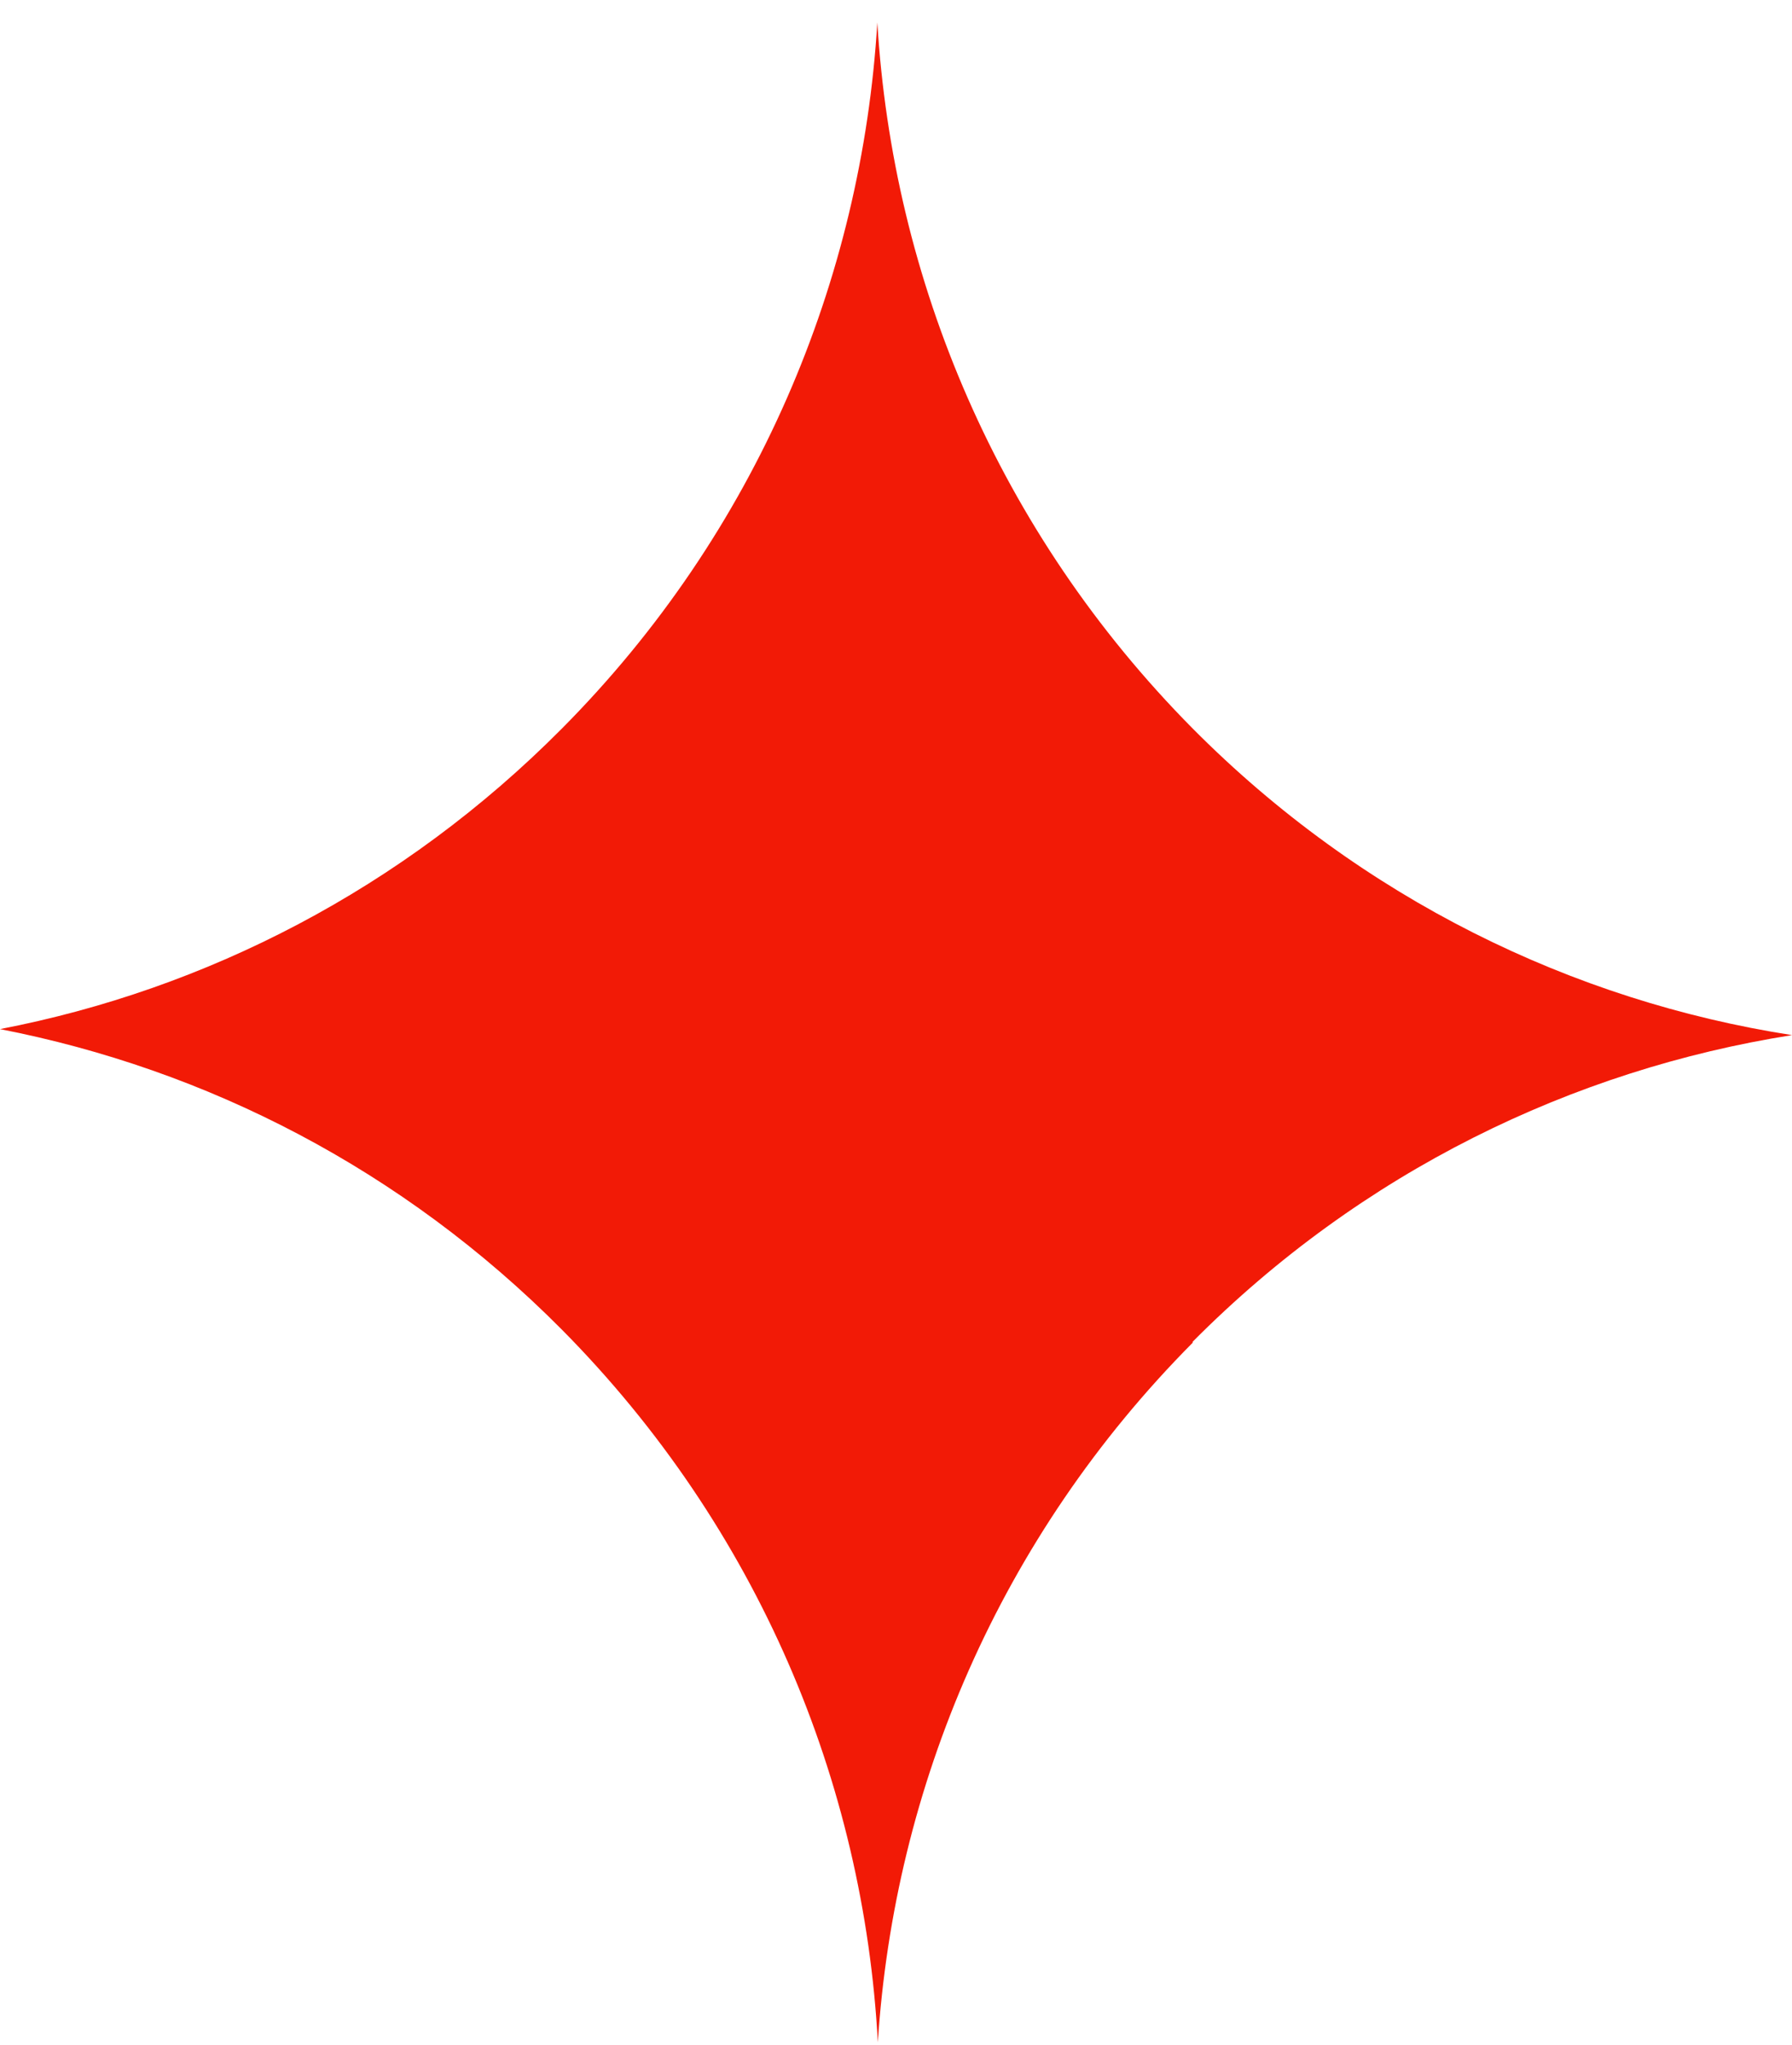 <svg width="71" height="81" viewBox="0 0 71 81" fill="none" xmlns="http://www.w3.org/2000/svg">
<path d="M47.254 53.182C39.596 60.894 35.431 70.792 34.78 80.889C34.227 70.613 30.042 60.517 22.265 52.666C15.949 46.305 8.172 42.35 0 40.76C8.152 39.19 15.949 35.215 22.265 28.854C29.983 21.083 34.148 11.066 34.76 0.889C35.372 11.066 39.537 21.063 47.254 28.854C53.946 35.592 62.315 39.647 71 40.998C62.315 42.37 53.946 46.405 47.254 53.143V53.182Z" fill="#F21A06"/>
</svg>
